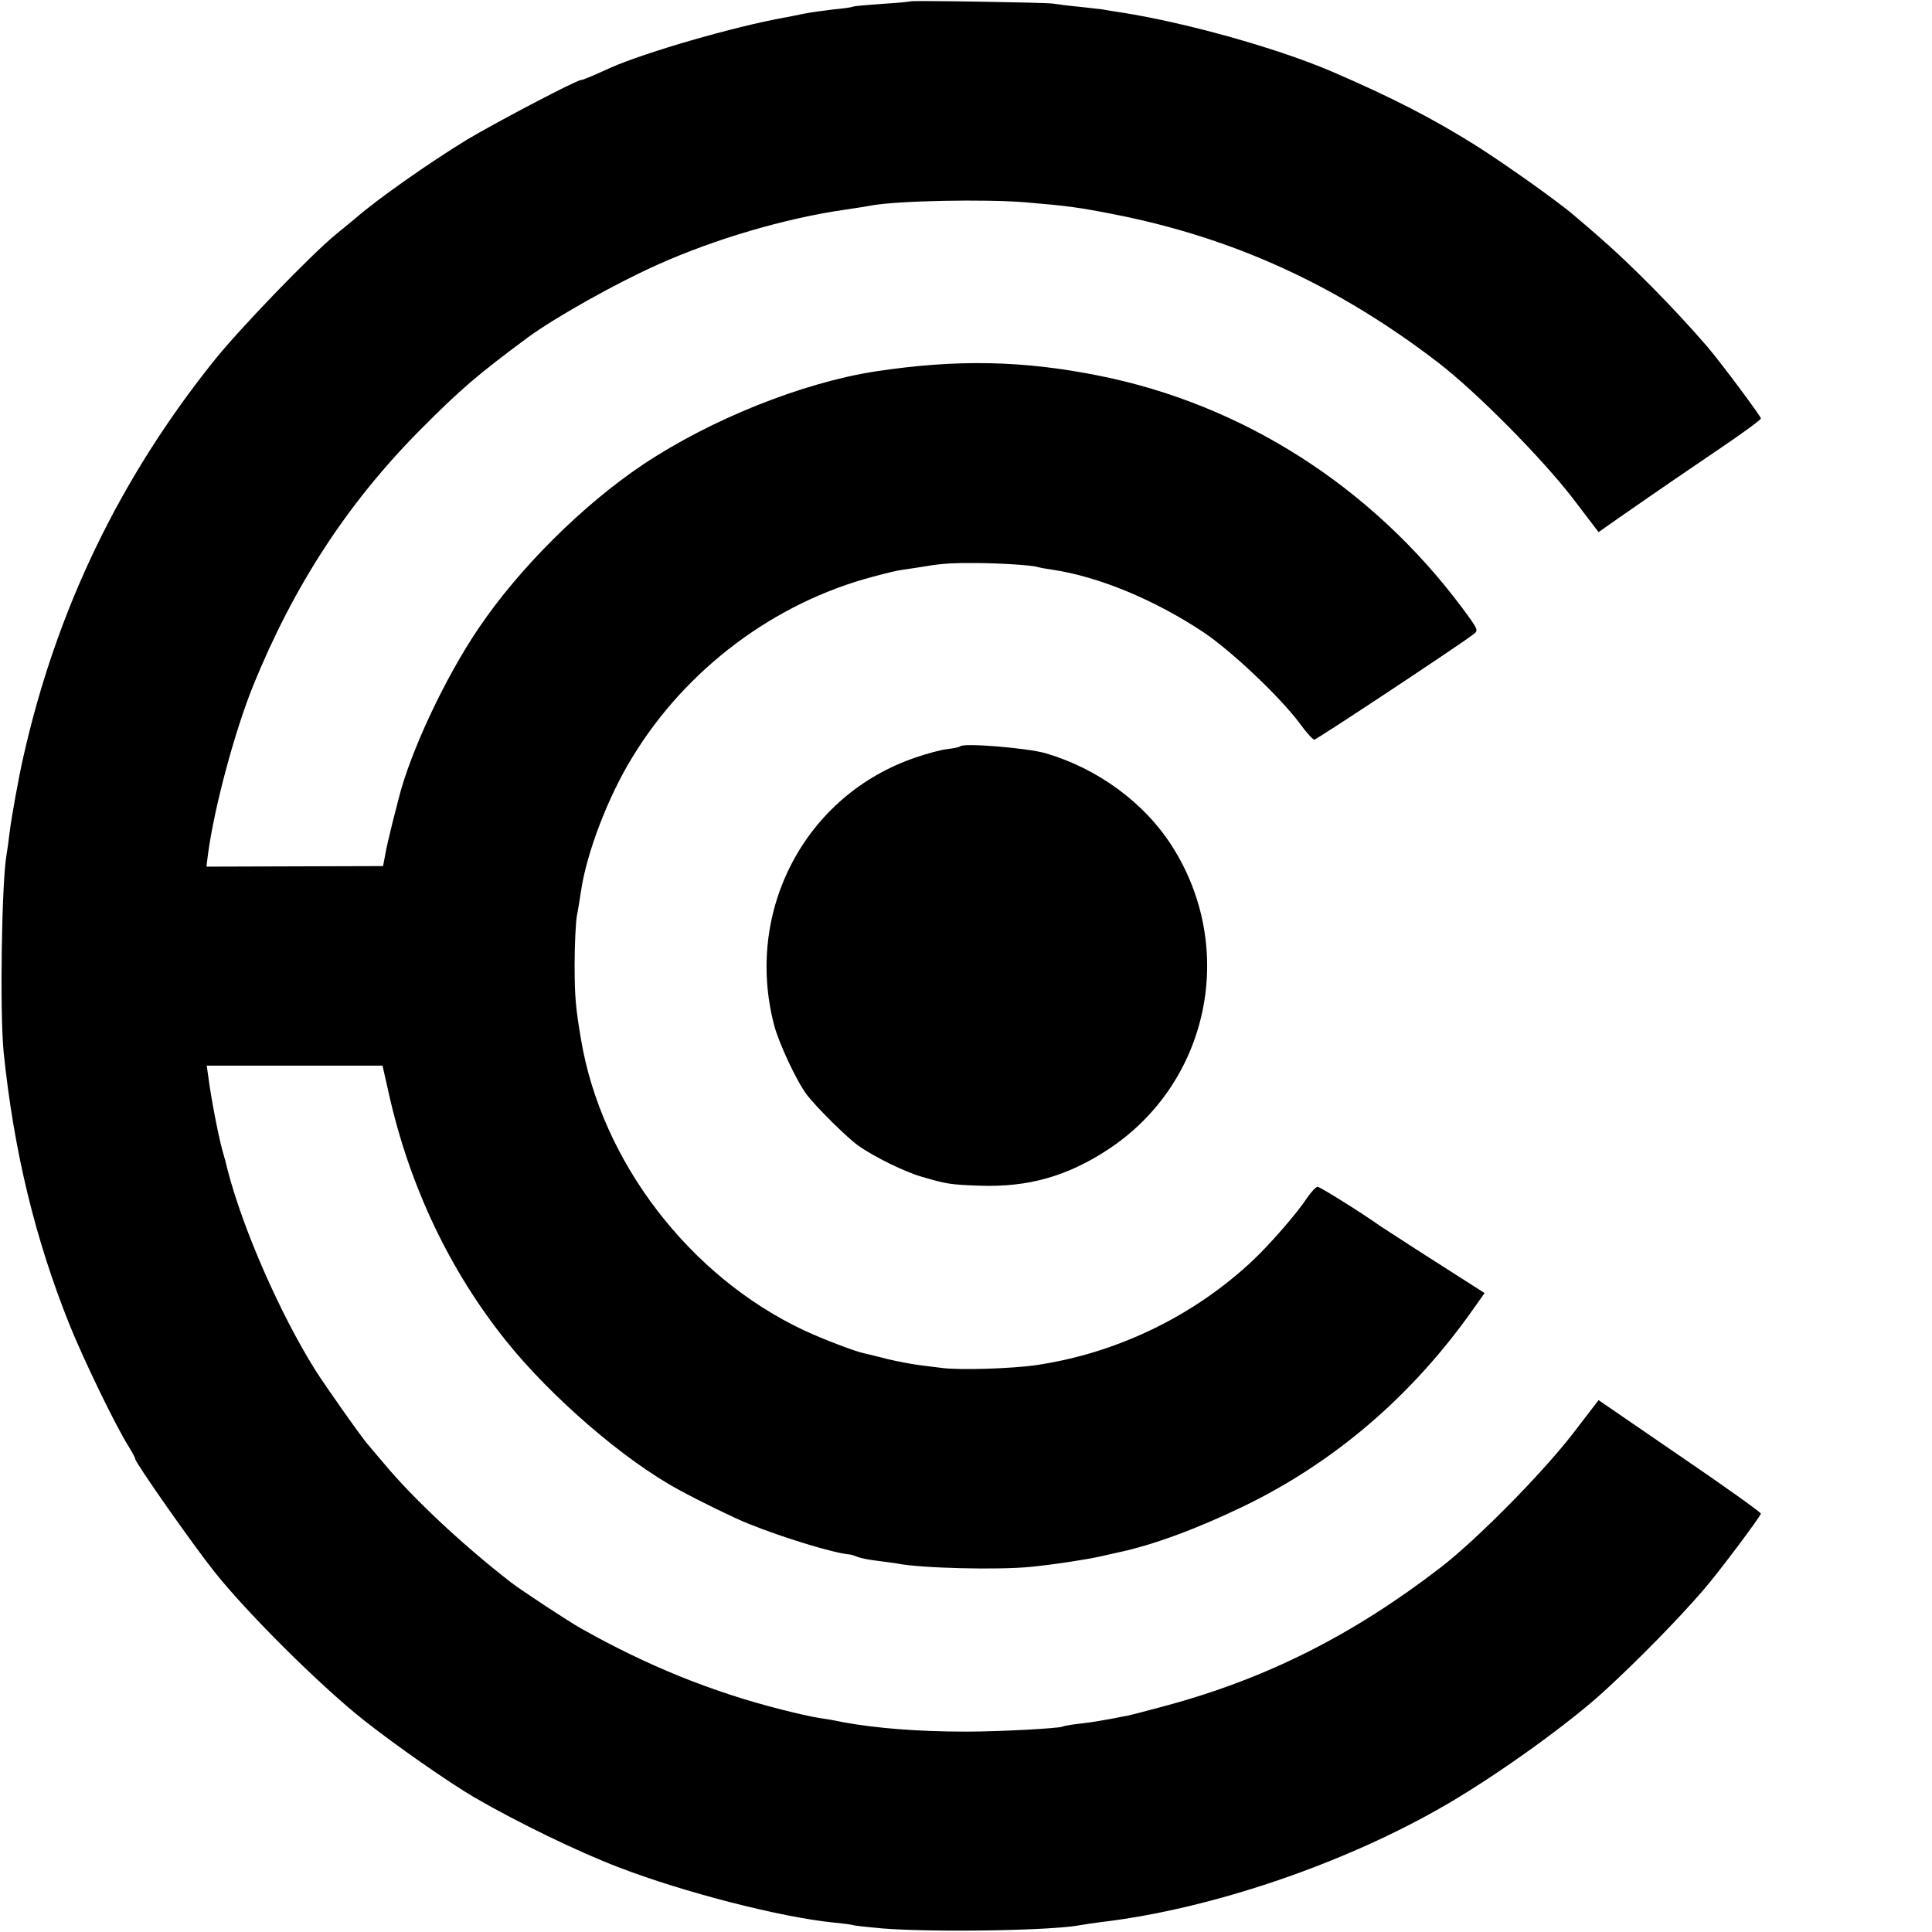 <?xml version="1.0" standalone="no"?>
<!DOCTYPE svg PUBLIC "-//W3C//DTD SVG 20010904//EN"
 "http://www.w3.org/TR/2001/REC-SVG-20010904/DTD/svg10.dtd">
<svg version="1.0" xmlns="http://www.w3.org/2000/svg"
 width="700pt" height="700pt" viewBox="0 0 700 700"
 preserveAspectRatio="xMidYMid meet">
<g transform="translate(0,700) scale(0.1,-0.1)"
fill="#000000" stroke="none">
<path d="M3298 6995 c-1 -1 -48 -6 -102 -9 -55 -4 -102 -8 -105 -10 -3 -2 -35
-7 -70 -10 -35 -4 -85 -11 -110 -16 -25 -5 -57 -12 -71 -14 -181 -33 -497
-124 -627 -181 -18 -8 -48 -22 -67 -30 -19 -8 -37 -15 -41 -15 -16 0 -302
-150 -413 -216 -136 -83 -324 -215 -403 -284 -10 -8 -42 -35 -73 -60 -91 -75
-345 -338 -439 -455 -344 -429 -573 -905 -693 -1440 -16 -70 -43 -219 -49
-270 -4 -33 -9 -69 -11 -80 -18 -98 -25 -571 -11 -715 37 -361 114 -678 239
-990 52 -129 168 -368 213 -439 14 -23 25 -43 25 -47 0 -13 206 -307 287 -409
120 -151 382 -411 538 -535 117 -93 314 -230 405 -283 157 -91 376 -197 520
-252 236 -91 590 -182 782 -201 35 -3 66 -8 69 -9 3 -2 50 -7 105 -12 186 -15
621 -8 719 12 11 2 45 7 75 11 400 47 890 214 1258 430 189 111 440 292 567
409 120 110 264 257 354 361 56 64 211 271 211 280 -1 5 -133 100 -295 210
l-293 201 -93 -121 c-112 -145 -348 -384 -479 -485 -319 -246 -634 -404 -999
-502 -63 -17 -124 -33 -135 -35 -12 -2 -32 -6 -46 -9 -55 -10 -87 -16 -135
-21 -27 -3 -53 -8 -56 -10 -11 -6 -225 -18 -349 -18 -173 0 -324 12 -445 34
-27 6 -68 13 -90 16 -22 3 -82 17 -134 30 -252 64 -487 159 -726 294 -45 25
-218 139 -254 167 -173 134 -355 304 -461 432 -25 29 -50 59 -55 65 -18 18
-158 217 -192 271 -128 204 -263 512 -318 725 -3 14 -12 48 -20 75 -14 51 -40
185 -50 262 l-6 42 318 0 319 0 23 -102 c75 -335 221 -642 426 -897 163 -203
428 -432 625 -538 77 -42 202 -103 250 -122 131 -53 314 -108 367 -112 5 0 18
-4 30 -9 13 -5 45 -11 71 -14 27 -3 59 -8 73 -10 84 -17 366 -24 484 -12 89 9
199 26 253 38 26 6 54 12 62 14 125 26 285 85 455 167 329 159 609 399 828
708 l46 65 -180 115 c-99 63 -187 121 -197 127 -58 42 -219 143 -228 143 -6 0
-23 -18 -38 -40 -36 -55 -135 -169 -198 -228 -214 -201 -492 -335 -783 -378
-89 -13 -281 -19 -345 -10 -14 2 -50 6 -80 10 -30 4 -82 14 -115 22 -33 9 -70
17 -81 20 -33 6 -152 52 -219 83 -416 195 -736 612 -810 1056 -19 112 -23 153
-23 270 0 73 4 152 8 176 5 24 11 64 15 89 20 139 98 343 186 486 195 321 516
561 874 655 44 12 90 23 102 24 13 2 40 6 60 9 75 13 109 16 183 16 91 1 224
-7 248 -14 9 -3 34 -7 54 -10 169 -25 371 -109 549 -227 101 -68 277 -234 349
-331 23 -32 47 -58 52 -58 8 0 516 336 574 380 22 16 22 16 -37 96 -328 440
-796 739 -1318 843 -275 55 -515 60 -811 15 -263 -41 -594 -173 -840 -337
-218 -146 -449 -376 -595 -592 -123 -181 -249 -451 -291 -620 -1 -5 -12 -46
-23 -90 -11 -44 -23 -96 -26 -116 l-7 -37 -320 -1 -320 -1 6 48 c24 174 97
443 163 607 147 362 341 660 603 925 149 150 210 202 392 337 101 74 322 198
473 265 205 92 460 167 675 198 41 6 86 13 100 16 99 17 409 23 555 11 154
-13 191 -18 319 -43 435 -85 812 -258 1176 -537 140 -108 374 -344 489 -493
l93 -122 74 52 c164 114 239 165 373 256 77 52 141 99 141 104 0 8 -146 204
-195 261 -119 138 -277 298 -395 400 -30 26 -68 59 -85 73 -56 49 -252 188
-358 255 -158 99 -306 175 -522 268 -201 86 -535 179 -770 215 -27 4 -52 8
-55 9 -3 1 -41 5 -85 10 -44 4 -89 10 -100 12 -26 4 -512 12 -517 8z"/>
<path d="M3479 4296 c-2 -3 -23 -7 -45 -10 -23 -2 -74 -16 -115 -30 -401 -135
-623 -556 -514 -971 17 -65 82 -204 118 -251 33 -44 147 -157 187 -185 56 -40
170 -96 231 -113 90 -26 99 -28 209 -32 176 -6 317 34 466 132 365 241 467
728 230 1099 -101 158 -270 281 -458 336 -67 19 -296 38 -309 25z"/>
</g>
</svg>
